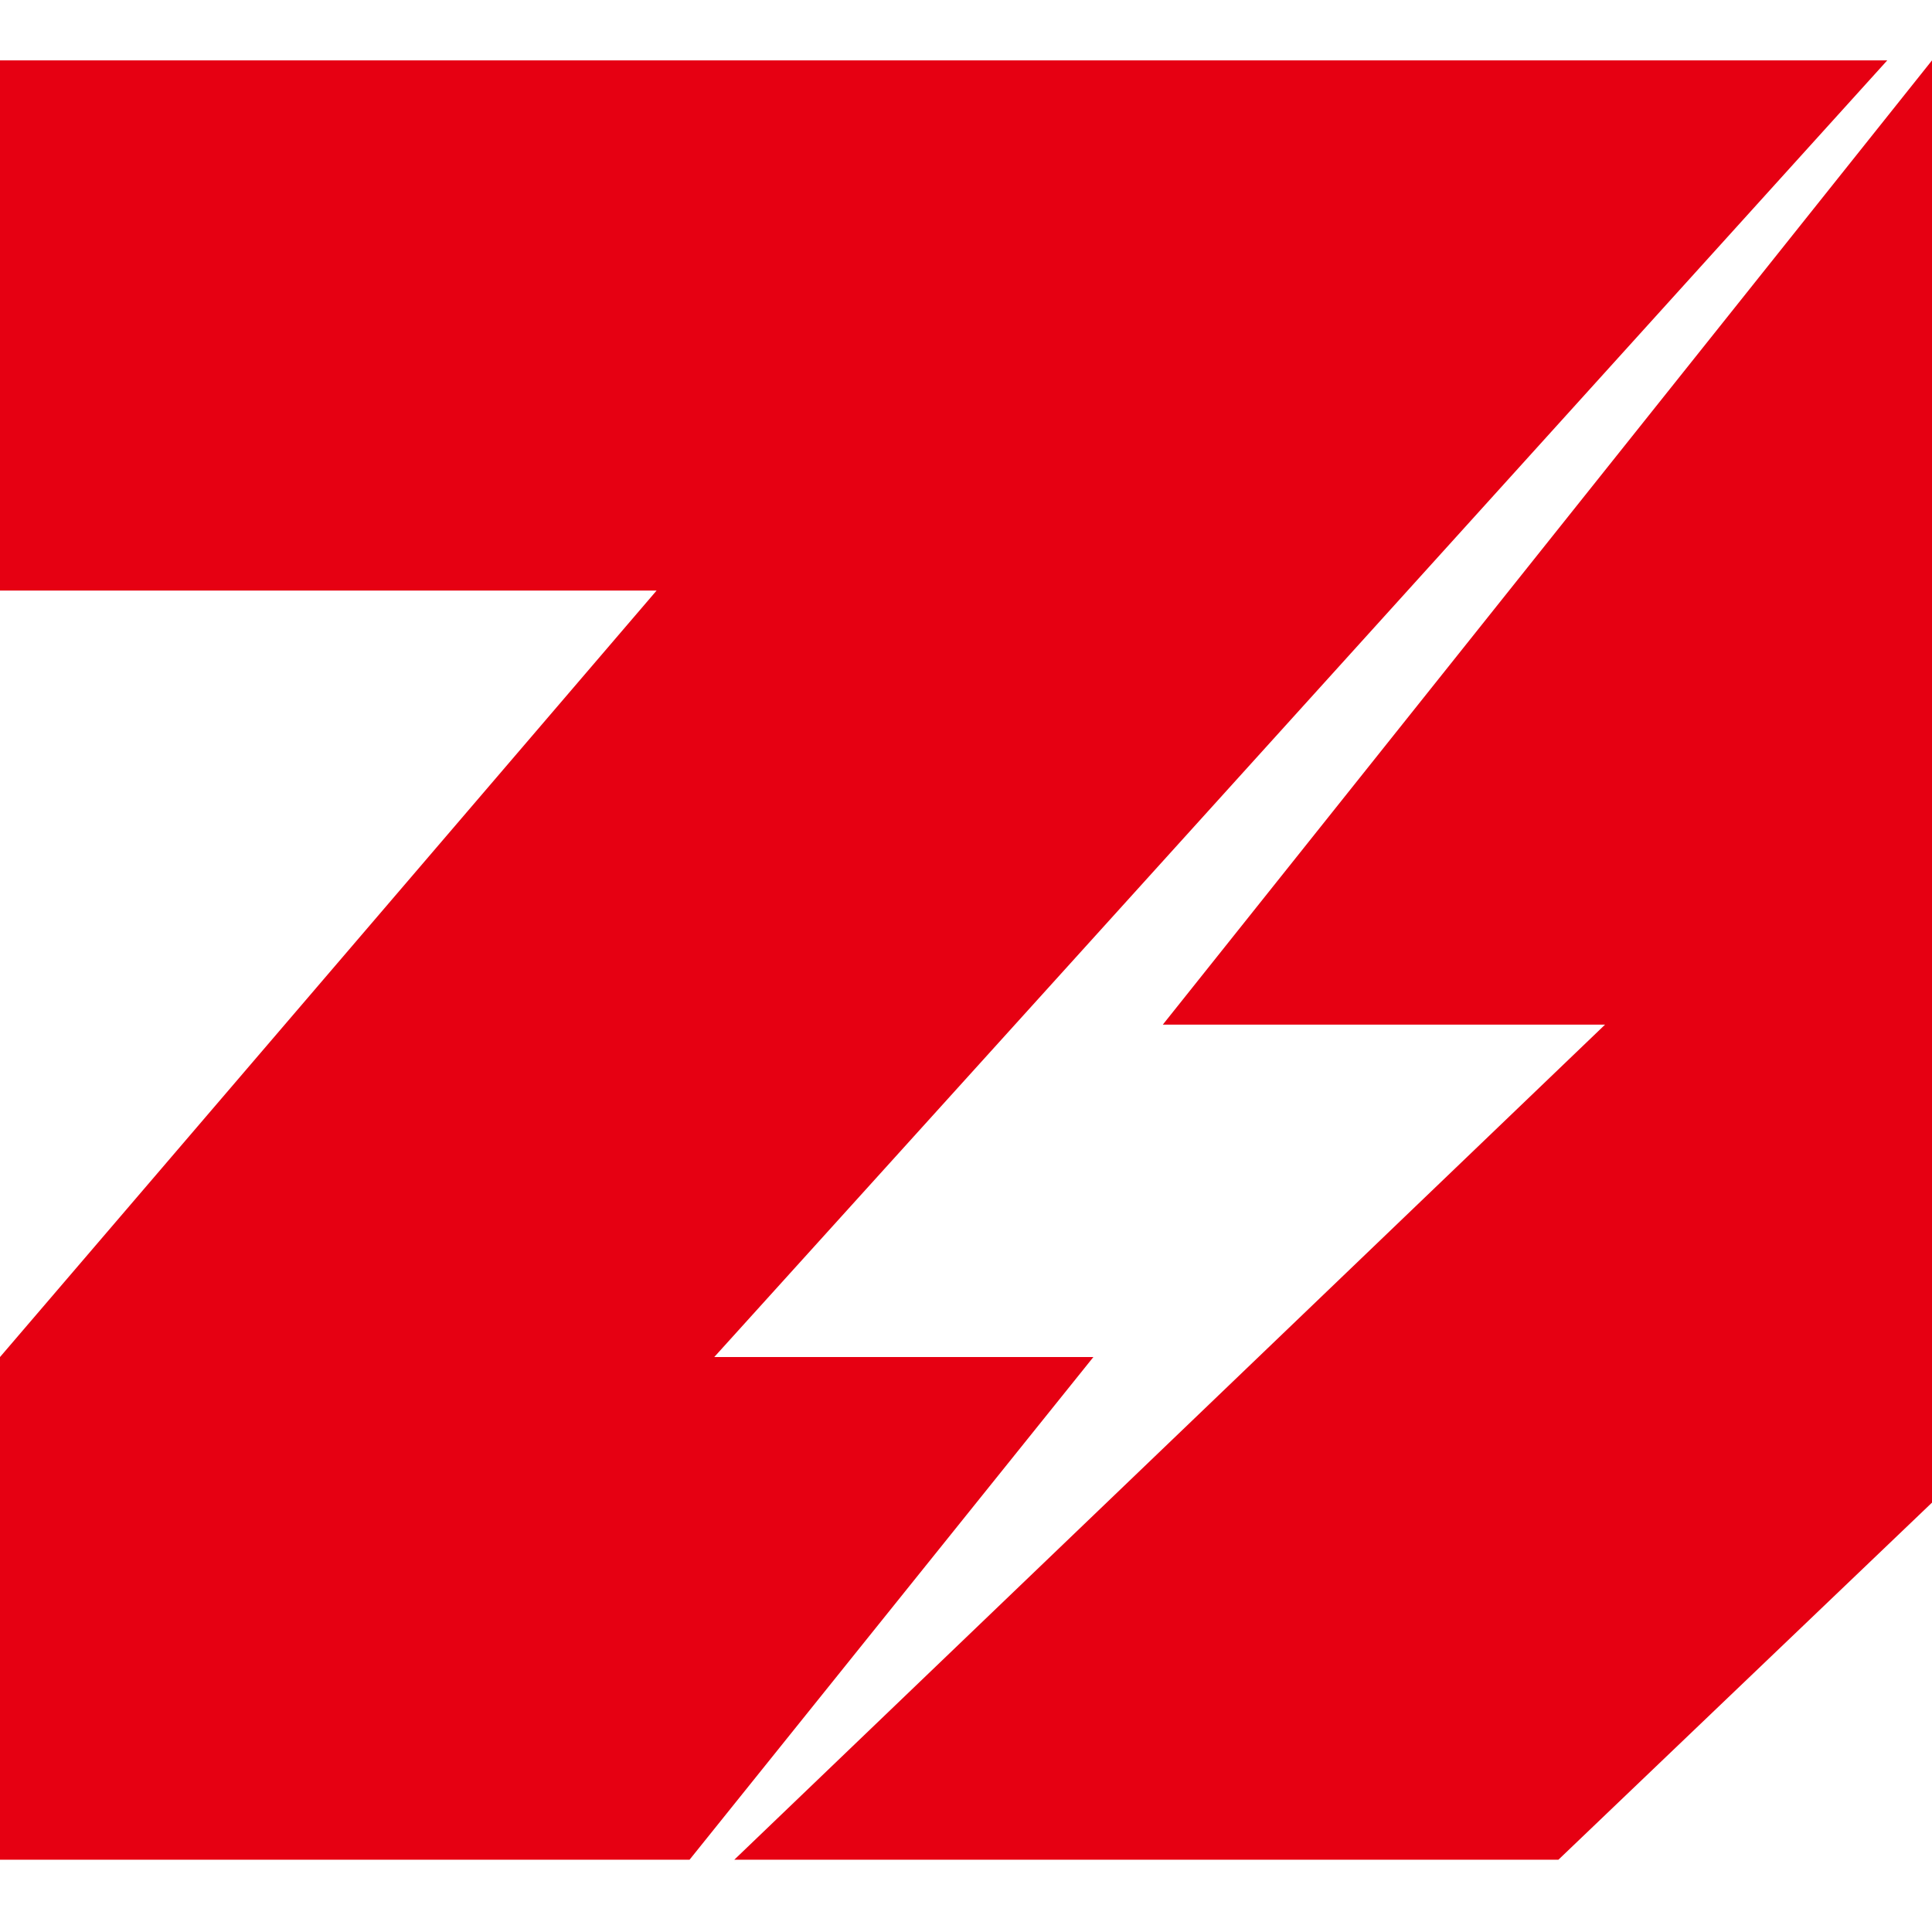 <svg width="32" height="32" viewBox="0 0 32 32" fill="none" xmlns="http://www.w3.org/2000/svg">
<path fill-rule="evenodd" clip-rule="evenodd" d="M31.259 1L11.83 22.477H18.11L11.421 30.803H0V22.477L10.875 9.782H0V1H22.432H31.259ZM19.26 16.971L32 1V24.888L25.812 30.803H12.162L26.585 16.971H19.26Z" fill="#E60012"/>
</svg>
